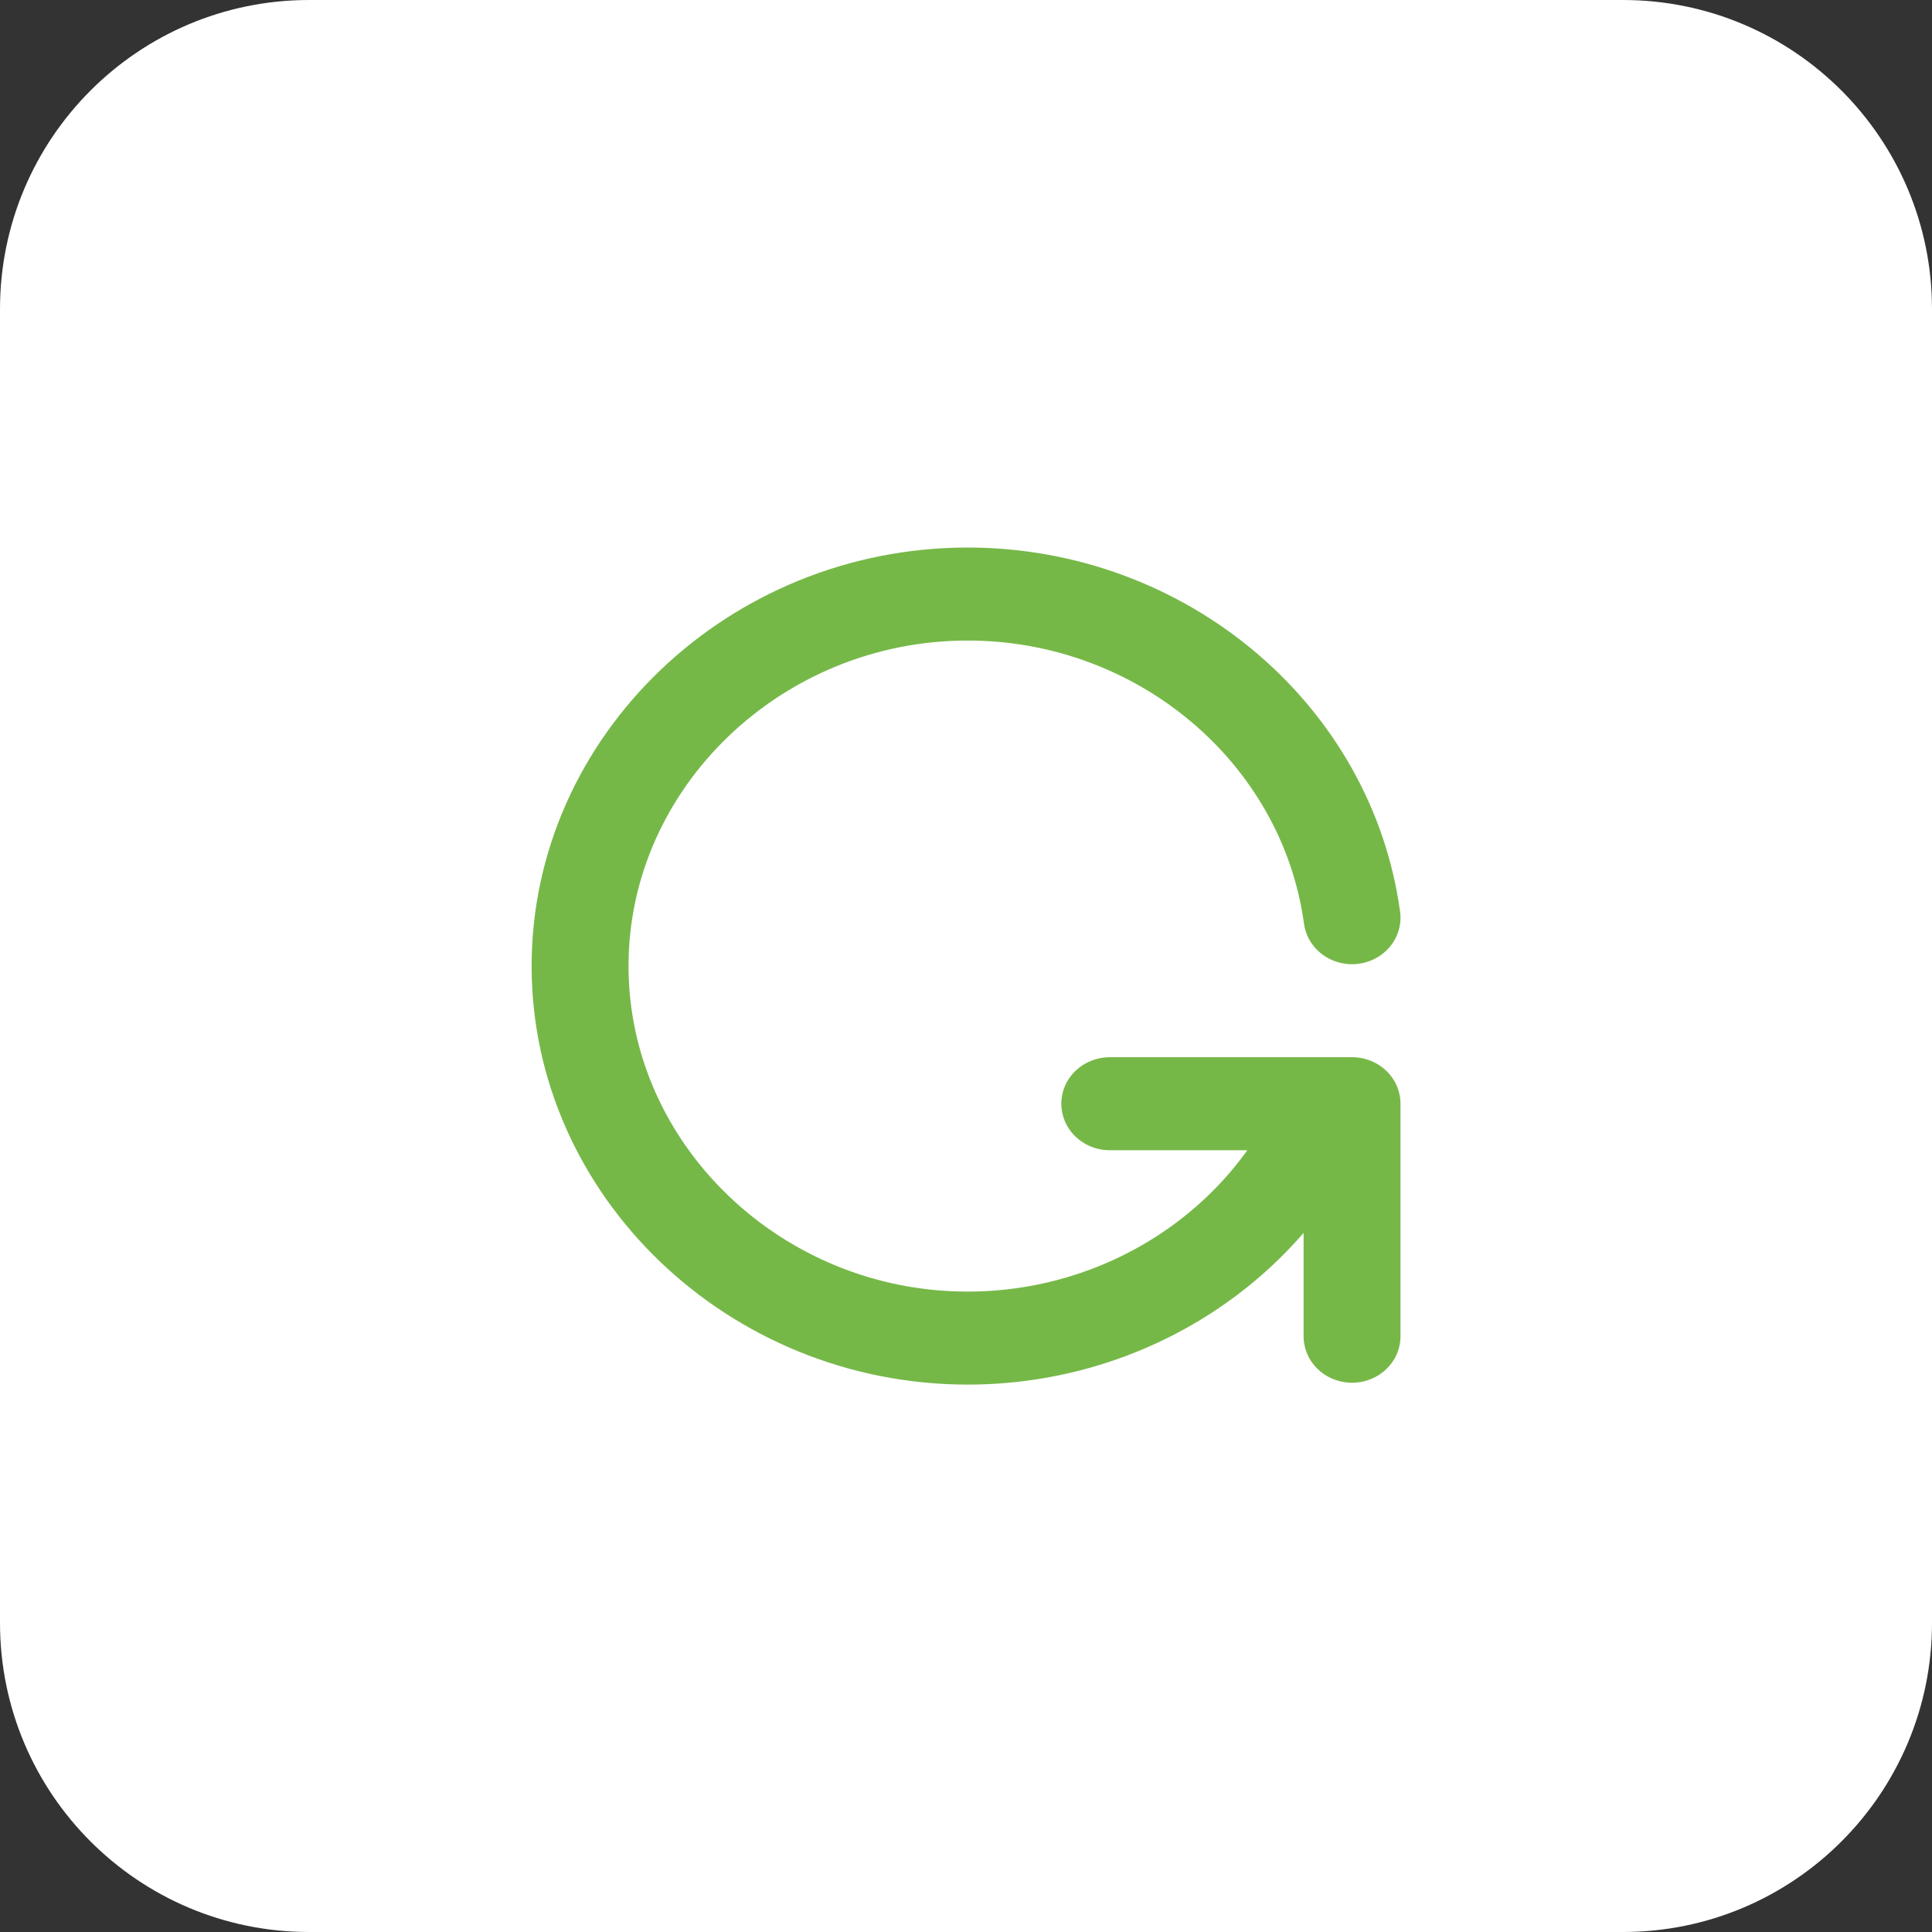 <svg xmlns="http://www.w3.org/2000/svg" xmlns:xlink="http://www.w3.org/1999/xlink" xmlns:serif="http://www.serif.com/" width="100%" height="100%" viewBox="0 0 100 100" xml:space="preserve" style="fill-rule:evenodd;clip-rule:evenodd;stroke-linecap:round;stroke-linejoin:round;"><rect x="0" y="0" width="100" height="100" fill="#333333" stroke="none"/> <path d="M0,16C0,7.163 7.163,0 16,0L84,0C92.837,0 100,7.163 100,16L100,84C100,92.837 92.837,100 84,100L16,100C7.163,100 0,92.837 0,84L0,16Z" style="fill:white;fill-rule:nonzero;"></path> <g transform="matrix(2.508,0,0,2.407,19.947,21.023)"> <path d="M19.95,11C19.43,7.036 16.016,4.04 12.018,4.04C7.629,4.04 4.018,7.651 4.018,12.04C4.018,16.428 7.629,20.04 12.018,20.04C15.286,20.04 18.241,18.037 19.45,15M19.95,20L19.95,15L14.95,15" style="fill:none;fill-rule:nonzero;stroke:rgb(118,184,72);stroke-width:2px;"></path> </g></svg>